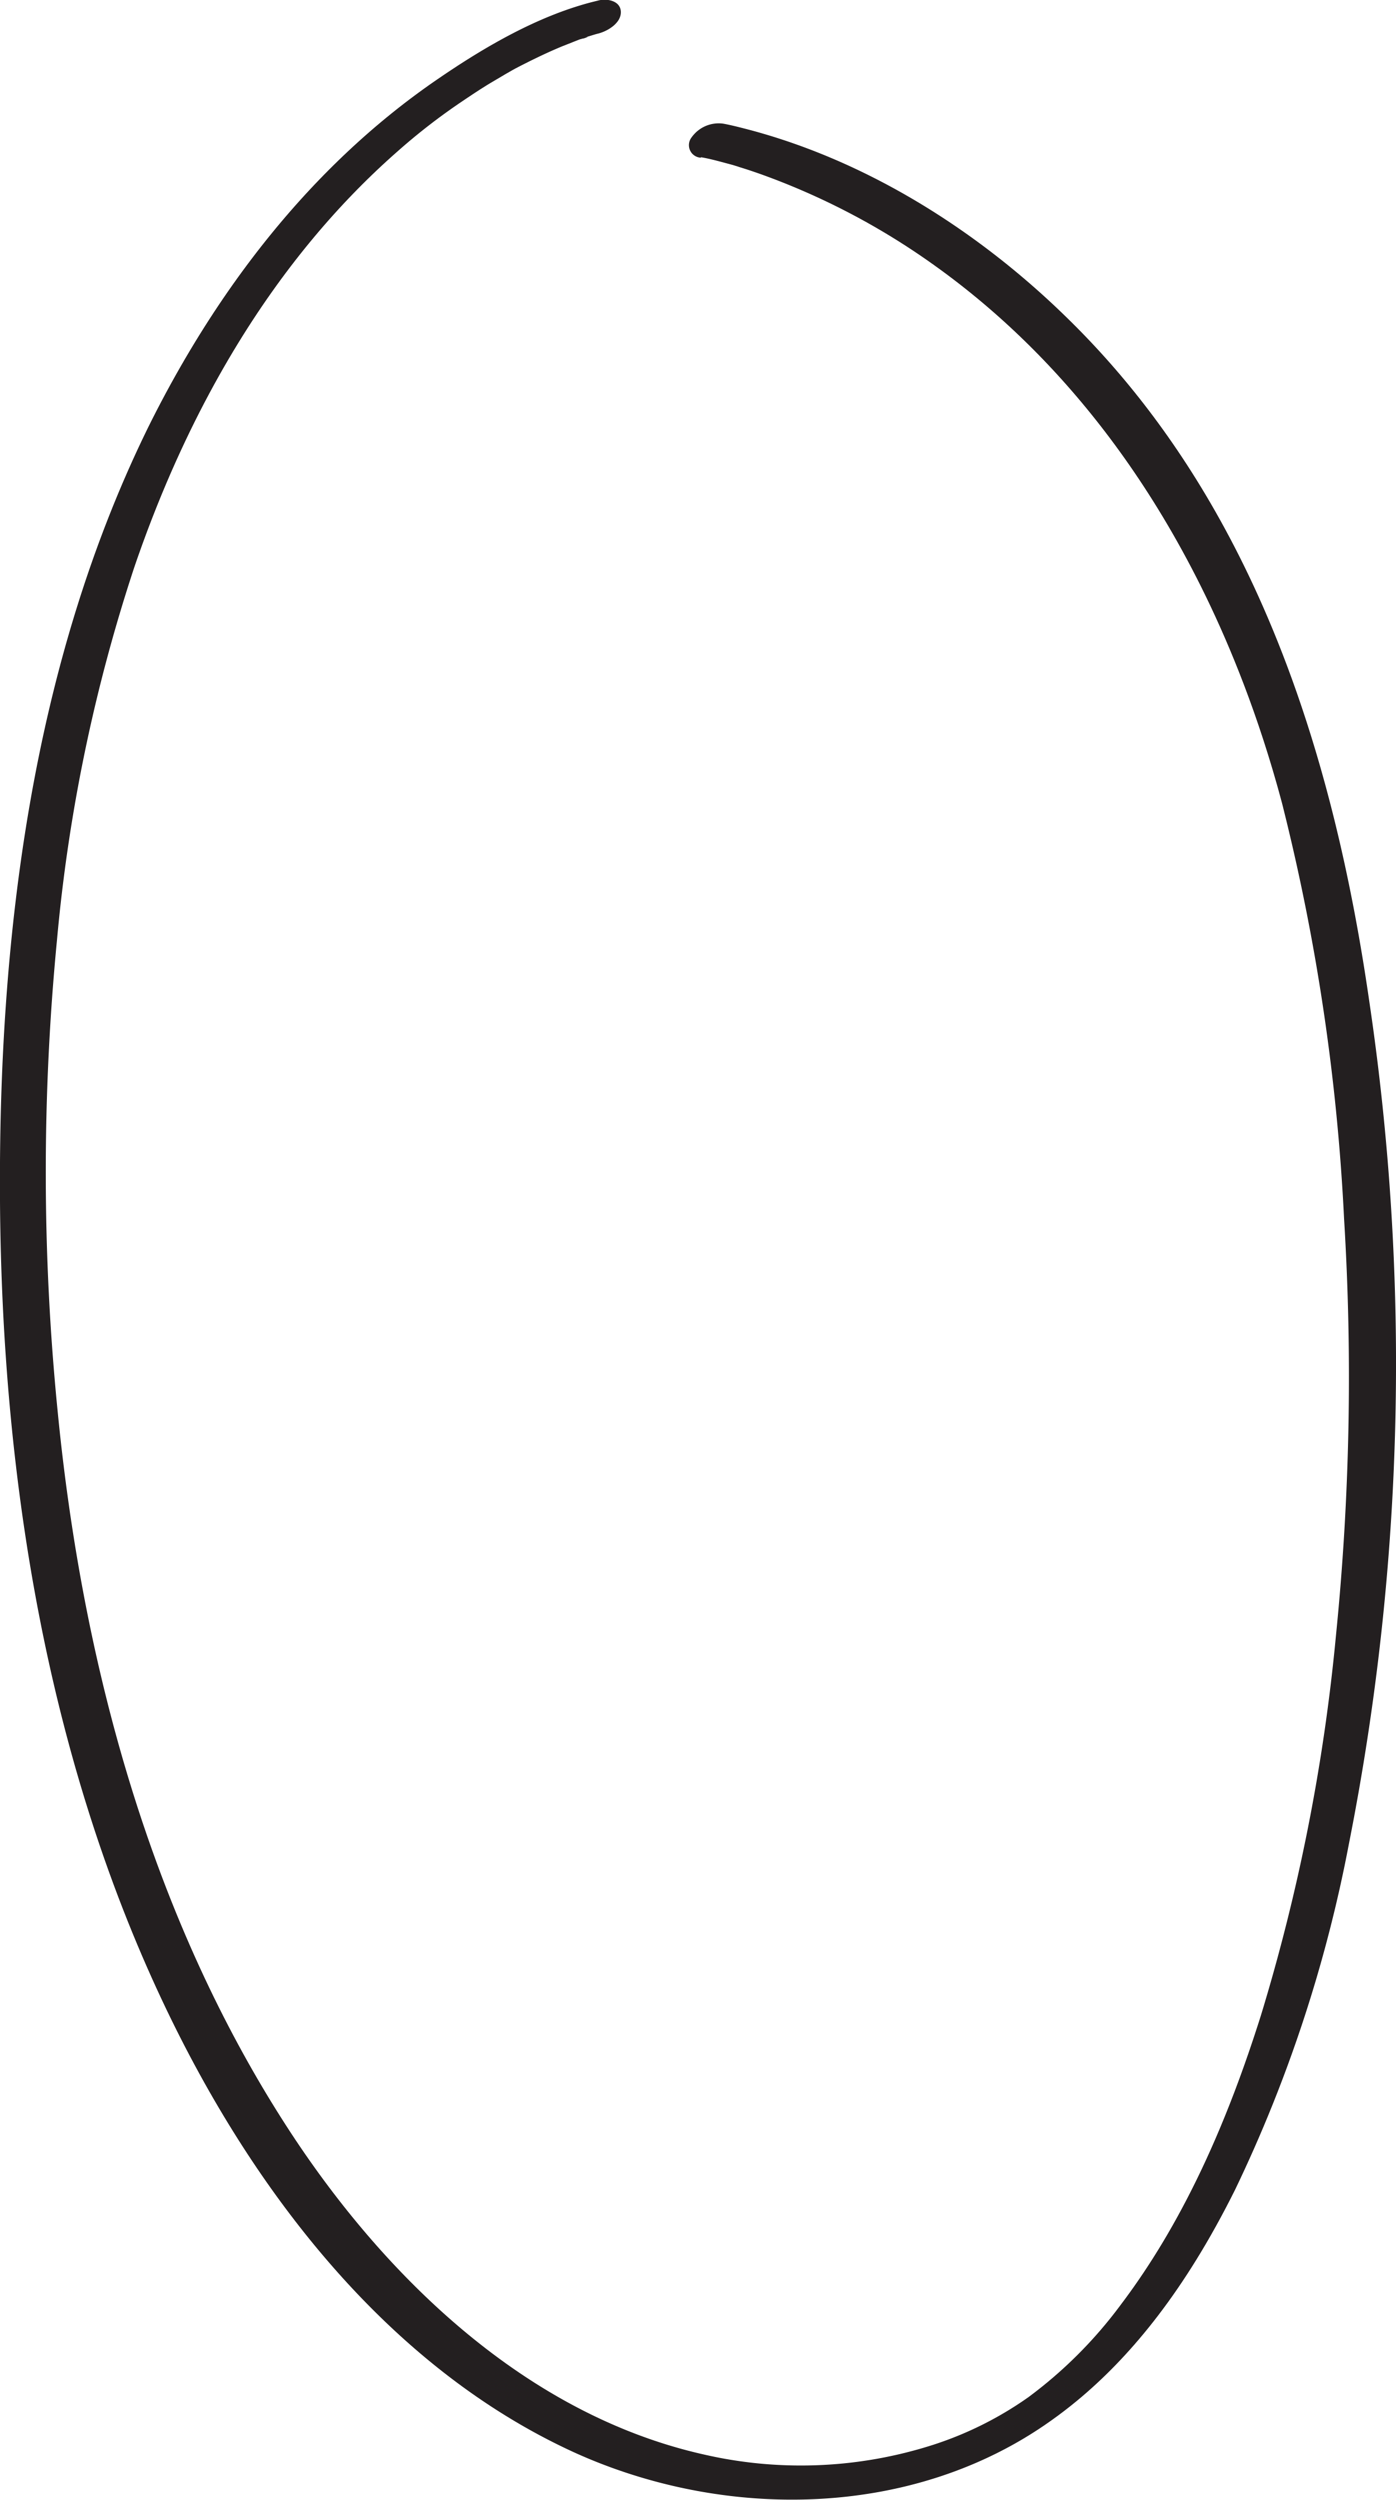 <svg id="Layer_1" data-name="Layer 1" xmlns="http://www.w3.org/2000/svg" viewBox="0 0 102.15 182.8"><defs><style>.cls-1{fill:#231f20;}</style></defs><title>circle-mark</title><path class="cls-1" d="M55.31 15.76c.47.08.94.2 1.4.32l.71.19.4.11c-.43-.12.16.05.26.09.72.22 1.42.46 2.12.72a51.85 51.85.0 0112 6.35c13.27 9.4 21.5 24 25.62 39.49a154.72 154.72.0 014.53 30.35 188.77 188.77.0 01-.6 30.54 140 140 0 01-5.49 27.73c-2.36 7.47-5.5 14.86-10.25 21.14a32.33 32.33.0 01-6.76 6.76 25.79 25.79.0 01-7.44 3.63 31.69 31.69.0 01-16.35.55c-12.9-2.91-23.22-12.87-30.25-23.62C15 144.48 10 125.79 8.21 107.37A176.31 176.31.0 018.17 73a121.46 121.46.0 015.66-27.27c3.92-11.47 10.1-22.36 19.26-30.4a44.86 44.86.0 014.7-3.64c.74-.5 1.49-1 2.25-1.45l1-.59.49-.28.2-.11c1.12-.58 2.24-1.13 3.4-1.61l1.29-.51L46.94 7c.32-.13-.51.15-.19.06L47 6.94c.25-.07.5-.16.75-.22.7-.17 1.71-.77 1.68-1.6s-1.07-1-1.7-.81c-4.24 1-8.35 3.42-11.9 5.87-9.14 6.31-16 15.31-20.93 25.21C6.31 52.82 3.87 72.87 4 92.09c.14 20.51 3.54 41.63 12.69 60.16 6.36 12.87 16 25.24 29.31 31.33 11 5 24.8 4.88 34.9-2.31 6-4.24 10.25-10.42 13.48-16.9a102.4 102.4.0 008.33-25.31 180.48 180.48.0 001.47-61.68c-2.65-18.28-8.47-36.53-22-49.78-6.59-6.48-14.91-11.74-23.94-14-.44-.11-.88-.22-1.33-.3a2.43 2.43.0 00-2.3 1 .92.92.0 00.65 1.49z" transform="translate(-4 -4.26)"/></svg>